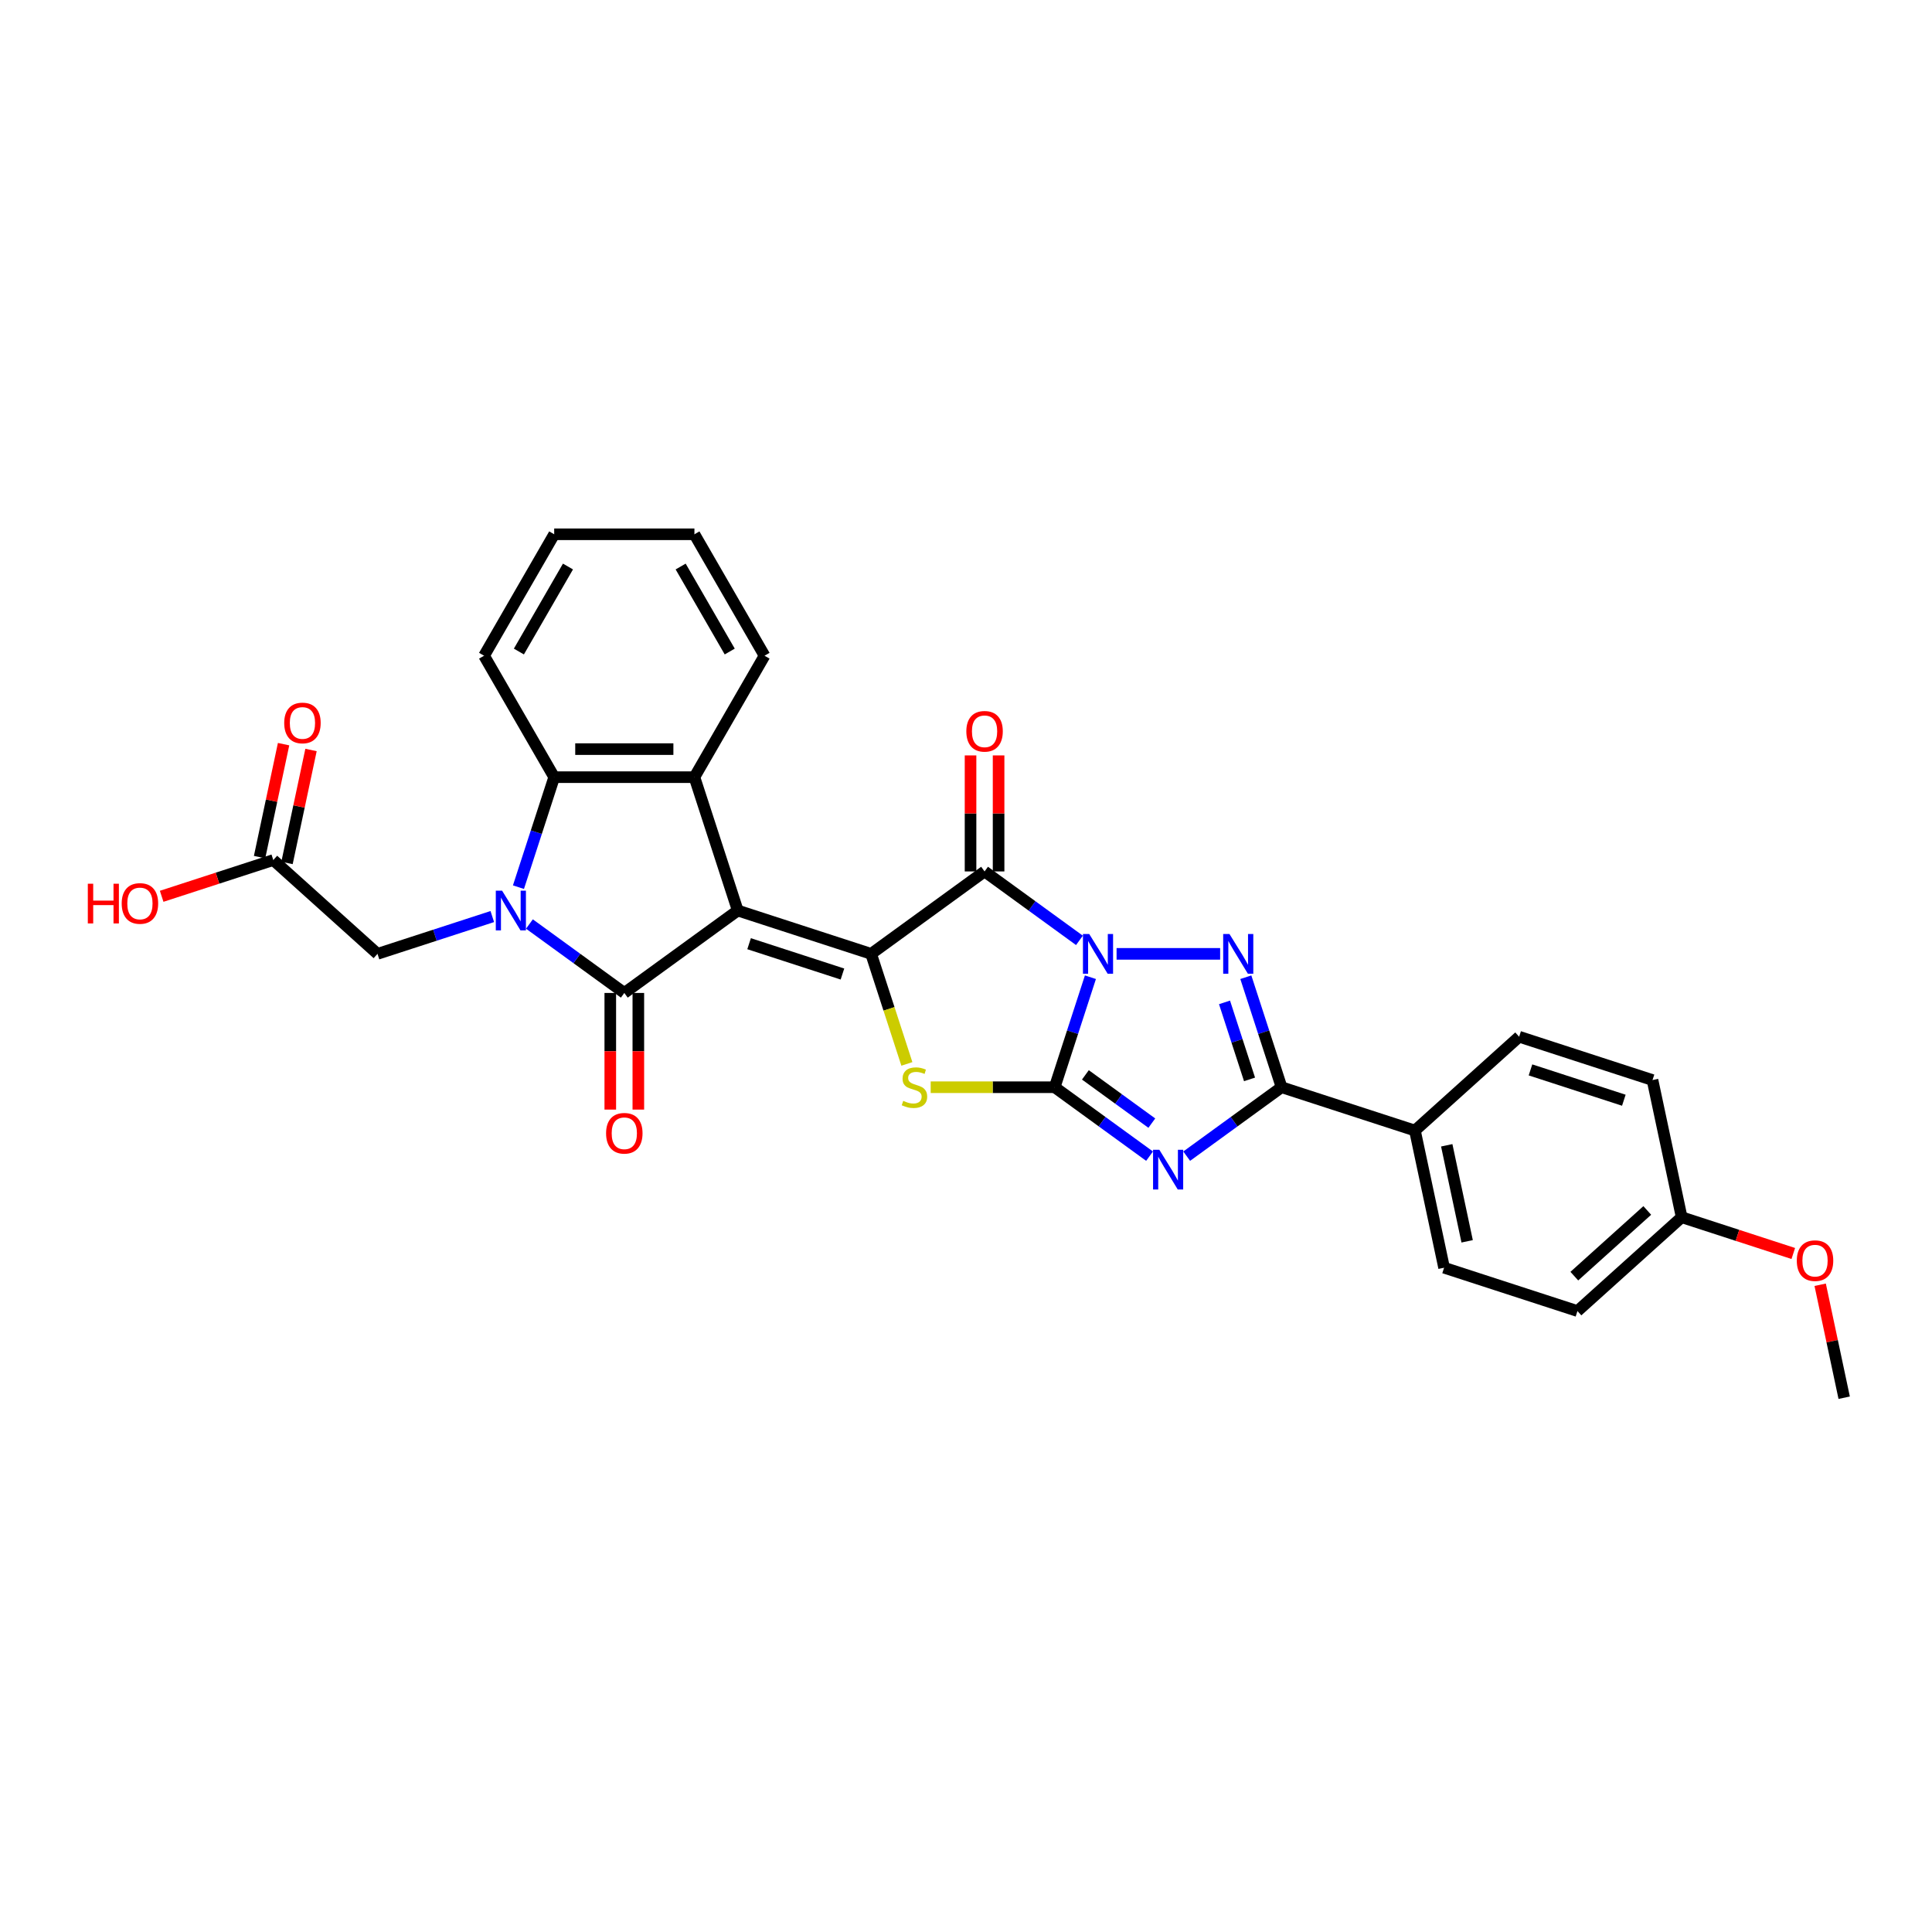 <?xml version='1.0' encoding='iso-8859-1'?>
<svg version='1.1' baseProfile='full'
              xmlns='http://www.w3.org/2000/svg'
                      xmlns:rdkit='http://www.rdkit.org/xml'
                      xmlns:xlink='http://www.w3.org/1999/xlink'
                  xml:space='preserve'
width='1000px' height='1000px' viewBox='0 0 1000 1000'>
<!-- END OF HEADER -->
<rect style='opacity:1.0;fill:#FFFFFF;stroke:none' width='1000' height='1000' x='0' y='0'> </rect>
<path class='bond-1' d='M 564.4,505.808 L 555.15,534.277' style='fill:none;fill-rule:evenodd;stroke:#0000FF;stroke-width:6px;stroke-linecap:butt;stroke-linejoin:miter;stroke-opacity:1' />
<path class='bond-1' d='M 555.15,534.277 L 545.9,562.745' style='fill:none;fill-rule:evenodd;stroke:#000000;stroke-width:6px;stroke-linecap:butt;stroke-linejoin:miter;stroke-opacity:1' />
<path class='bond-4' d='M 558.719,486.734 L 534.164,468.894' style='fill:none;fill-rule:evenodd;stroke:#0000FF;stroke-width:6px;stroke-linecap:butt;stroke-linejoin:miter;stroke-opacity:1' />
<path class='bond-4' d='M 534.164,468.894 L 509.61,451.054' style='fill:none;fill-rule:evenodd;stroke:#000000;stroke-width:6px;stroke-linecap:butt;stroke-linejoin:miter;stroke-opacity:1' />
<path class='bond-7' d='M 577.939,493.716 L 631.541,493.716' style='fill:none;fill-rule:evenodd;stroke:#0000FF;stroke-width:6px;stroke-linecap:butt;stroke-linejoin:miter;stroke-opacity:1' />
<path class='bond-0' d='M 381.861,471.287 L 450.89,493.716' style='fill:none;fill-rule:evenodd;stroke:#000000;stroke-width:6px;stroke-linecap:butt;stroke-linejoin:miter;stroke-opacity:1' />
<path class='bond-0' d='M 387.73,488.458 L 436.05,504.158' style='fill:none;fill-rule:evenodd;stroke:#000000;stroke-width:6px;stroke-linecap:butt;stroke-linejoin:miter;stroke-opacity:1' />
<path class='bond-3' d='M 381.861,471.287 L 323.142,513.95' style='fill:none;fill-rule:evenodd;stroke:#000000;stroke-width:6px;stroke-linecap:butt;stroke-linejoin:miter;stroke-opacity:1' />
<path class='bond-10' d='M 381.861,471.287 L 359.432,402.259' style='fill:none;fill-rule:evenodd;stroke:#000000;stroke-width:6px;stroke-linecap:butt;stroke-linejoin:miter;stroke-opacity:1' />
<path class='bond-5' d='M 545.9,562.745 L 570.455,580.585' style='fill:none;fill-rule:evenodd;stroke:#000000;stroke-width:6px;stroke-linecap:butt;stroke-linejoin:miter;stroke-opacity:1' />
<path class='bond-5' d='M 570.455,580.585 L 595.01,598.426' style='fill:none;fill-rule:evenodd;stroke:#0000FF;stroke-width:6px;stroke-linecap:butt;stroke-linejoin:miter;stroke-opacity:1' />
<path class='bond-5' d='M 561.799,556.353 L 578.988,568.842' style='fill:none;fill-rule:evenodd;stroke:#000000;stroke-width:6px;stroke-linecap:butt;stroke-linejoin:miter;stroke-opacity:1' />
<path class='bond-5' d='M 578.988,568.842 L 596.176,581.33' style='fill:none;fill-rule:evenodd;stroke:#0000FF;stroke-width:6px;stroke-linecap:butt;stroke-linejoin:miter;stroke-opacity:1' />
<path class='bond-8' d='M 545.9,562.745 L 513.812,562.745' style='fill:none;fill-rule:evenodd;stroke:#000000;stroke-width:6px;stroke-linecap:butt;stroke-linejoin:miter;stroke-opacity:1' />
<path class='bond-8' d='M 513.812,562.745 L 481.724,562.745' style='fill:none;fill-rule:evenodd;stroke:#CCCC00;stroke-width:6px;stroke-linecap:butt;stroke-linejoin:miter;stroke-opacity:1' />
<path class='bond-2' d='M 450.89,493.716 L 509.61,451.054' style='fill:none;fill-rule:evenodd;stroke:#000000;stroke-width:6px;stroke-linecap:butt;stroke-linejoin:miter;stroke-opacity:1' />
<path class='bond-31' d='M 450.89,493.716 L 460.145,522.199' style='fill:none;fill-rule:evenodd;stroke:#000000;stroke-width:6px;stroke-linecap:butt;stroke-linejoin:miter;stroke-opacity:1' />
<path class='bond-31' d='M 460.145,522.199 L 469.399,550.682' style='fill:none;fill-rule:evenodd;stroke:#CCCC00;stroke-width:6px;stroke-linecap:butt;stroke-linejoin:miter;stroke-opacity:1' />
<path class='bond-6' d='M 323.142,513.95 L 298.587,496.11' style='fill:none;fill-rule:evenodd;stroke:#000000;stroke-width:6px;stroke-linecap:butt;stroke-linejoin:miter;stroke-opacity:1' />
<path class='bond-6' d='M 298.587,496.11 L 274.032,478.269' style='fill:none;fill-rule:evenodd;stroke:#0000FF;stroke-width:6px;stroke-linecap:butt;stroke-linejoin:miter;stroke-opacity:1' />
<path class='bond-14' d='M 315.883,513.95 L 315.883,544.136' style='fill:none;fill-rule:evenodd;stroke:#000000;stroke-width:6px;stroke-linecap:butt;stroke-linejoin:miter;stroke-opacity:1' />
<path class='bond-14' d='M 315.883,544.136 L 315.883,574.323' style='fill:none;fill-rule:evenodd;stroke:#FF0000;stroke-width:6px;stroke-linecap:butt;stroke-linejoin:miter;stroke-opacity:1' />
<path class='bond-14' d='M 330.4,513.95 L 330.4,544.136' style='fill:none;fill-rule:evenodd;stroke:#000000;stroke-width:6px;stroke-linecap:butt;stroke-linejoin:miter;stroke-opacity:1' />
<path class='bond-14' d='M 330.4,544.136 L 330.4,574.323' style='fill:none;fill-rule:evenodd;stroke:#FF0000;stroke-width:6px;stroke-linecap:butt;stroke-linejoin:miter;stroke-opacity:1' />
<path class='bond-15' d='M 516.868,451.054 L 516.868,421.027' style='fill:none;fill-rule:evenodd;stroke:#000000;stroke-width:6px;stroke-linecap:butt;stroke-linejoin:miter;stroke-opacity:1' />
<path class='bond-15' d='M 516.868,421.027 L 516.868,391' style='fill:none;fill-rule:evenodd;stroke:#FF0000;stroke-width:6px;stroke-linecap:butt;stroke-linejoin:miter;stroke-opacity:1' />
<path class='bond-15' d='M 502.351,451.054 L 502.351,421.027' style='fill:none;fill-rule:evenodd;stroke:#000000;stroke-width:6px;stroke-linecap:butt;stroke-linejoin:miter;stroke-opacity:1' />
<path class='bond-15' d='M 502.351,421.027 L 502.351,391' style='fill:none;fill-rule:evenodd;stroke:#FF0000;stroke-width:6px;stroke-linecap:butt;stroke-linejoin:miter;stroke-opacity:1' />
<path class='bond-30' d='M 614.229,598.426 L 638.784,580.585' style='fill:none;fill-rule:evenodd;stroke:#0000FF;stroke-width:6px;stroke-linecap:butt;stroke-linejoin:miter;stroke-opacity:1' />
<path class='bond-30' d='M 638.784,580.585 L 663.339,562.745' style='fill:none;fill-rule:evenodd;stroke:#000000;stroke-width:6px;stroke-linecap:butt;stroke-linejoin:miter;stroke-opacity:1' />
<path class='bond-12' d='M 254.812,474.41 L 225.103,484.063' style='fill:none;fill-rule:evenodd;stroke:#0000FF;stroke-width:6px;stroke-linecap:butt;stroke-linejoin:miter;stroke-opacity:1' />
<path class='bond-12' d='M 225.103,484.063 L 195.393,493.716' style='fill:none;fill-rule:evenodd;stroke:#000000;stroke-width:6px;stroke-linecap:butt;stroke-linejoin:miter;stroke-opacity:1' />
<path class='bond-33' d='M 268.351,459.195 L 277.601,430.727' style='fill:none;fill-rule:evenodd;stroke:#0000FF;stroke-width:6px;stroke-linecap:butt;stroke-linejoin:miter;stroke-opacity:1' />
<path class='bond-33' d='M 277.601,430.727 L 286.851,402.259' style='fill:none;fill-rule:evenodd;stroke:#000000;stroke-width:6px;stroke-linecap:butt;stroke-linejoin:miter;stroke-opacity:1' />
<path class='bond-9' d='M 644.839,505.808 L 654.089,534.277' style='fill:none;fill-rule:evenodd;stroke:#0000FF;stroke-width:6px;stroke-linecap:butt;stroke-linejoin:miter;stroke-opacity:1' />
<path class='bond-9' d='M 654.089,534.277 L 663.339,562.745' style='fill:none;fill-rule:evenodd;stroke:#000000;stroke-width:6px;stroke-linecap:butt;stroke-linejoin:miter;stroke-opacity:1' />
<path class='bond-9' d='M 633.809,518.835 L 640.283,538.763' style='fill:none;fill-rule:evenodd;stroke:#0000FF;stroke-width:6px;stroke-linecap:butt;stroke-linejoin:miter;stroke-opacity:1' />
<path class='bond-9' d='M 640.283,538.763 L 646.758,558.691' style='fill:none;fill-rule:evenodd;stroke:#000000;stroke-width:6px;stroke-linecap:butt;stroke-linejoin:miter;stroke-opacity:1' />
<path class='bond-13' d='M 663.339,562.745 L 732.368,585.174' style='fill:none;fill-rule:evenodd;stroke:#000000;stroke-width:6px;stroke-linecap:butt;stroke-linejoin:miter;stroke-opacity:1' />
<path class='bond-11' d='M 359.432,402.259 L 286.851,402.259' style='fill:none;fill-rule:evenodd;stroke:#000000;stroke-width:6px;stroke-linecap:butt;stroke-linejoin:miter;stroke-opacity:1' />
<path class='bond-11' d='M 348.545,387.742 L 297.738,387.742' style='fill:none;fill-rule:evenodd;stroke:#000000;stroke-width:6px;stroke-linecap:butt;stroke-linejoin:miter;stroke-opacity:1' />
<path class='bond-20' d='M 359.432,402.259 L 395.723,339.401' style='fill:none;fill-rule:evenodd;stroke:#000000;stroke-width:6px;stroke-linecap:butt;stroke-linejoin:miter;stroke-opacity:1' />
<path class='bond-25' d='M 286.851,402.259 L 250.56,339.401' style='fill:none;fill-rule:evenodd;stroke:#000000;stroke-width:6px;stroke-linecap:butt;stroke-linejoin:miter;stroke-opacity:1' />
<path class='bond-16' d='M 195.393,493.716 L 141.455,445.15' style='fill:none;fill-rule:evenodd;stroke:#000000;stroke-width:6px;stroke-linecap:butt;stroke-linejoin:miter;stroke-opacity:1' />
<path class='bond-18' d='M 732.368,585.174 L 747.459,656.169' style='fill:none;fill-rule:evenodd;stroke:#000000;stroke-width:6px;stroke-linecap:butt;stroke-linejoin:miter;stroke-opacity:1' />
<path class='bond-18' d='M 748.831,592.805 L 759.394,642.502' style='fill:none;fill-rule:evenodd;stroke:#000000;stroke-width:6px;stroke-linecap:butt;stroke-linejoin:miter;stroke-opacity:1' />
<path class='bond-19' d='M 732.368,585.174 L 786.307,536.608' style='fill:none;fill-rule:evenodd;stroke:#000000;stroke-width:6px;stroke-linecap:butt;stroke-linejoin:miter;stroke-opacity:1' />
<path class='bond-17' d='M 148.554,446.659 L 154.768,417.425' style='fill:none;fill-rule:evenodd;stroke:#000000;stroke-width:6px;stroke-linecap:butt;stroke-linejoin:miter;stroke-opacity:1' />
<path class='bond-17' d='M 154.768,417.425 L 160.982,388.191' style='fill:none;fill-rule:evenodd;stroke:#FF0000;stroke-width:6px;stroke-linecap:butt;stroke-linejoin:miter;stroke-opacity:1' />
<path class='bond-17' d='M 134.355,443.641 L 140.569,414.407' style='fill:none;fill-rule:evenodd;stroke:#000000;stroke-width:6px;stroke-linecap:butt;stroke-linejoin:miter;stroke-opacity:1' />
<path class='bond-17' d='M 140.569,414.407 L 146.783,385.173' style='fill:none;fill-rule:evenodd;stroke:#FF0000;stroke-width:6px;stroke-linecap:butt;stroke-linejoin:miter;stroke-opacity:1' />
<path class='bond-22' d='M 141.455,445.15 L 112.565,454.537' style='fill:none;fill-rule:evenodd;stroke:#000000;stroke-width:6px;stroke-linecap:butt;stroke-linejoin:miter;stroke-opacity:1' />
<path class='bond-22' d='M 112.565,454.537 L 83.676,463.923' style='fill:none;fill-rule:evenodd;stroke:#FF0000;stroke-width:6px;stroke-linecap:butt;stroke-linejoin:miter;stroke-opacity:1' />
<path class='bond-24' d='M 747.459,656.169 L 816.488,678.598' style='fill:none;fill-rule:evenodd;stroke:#000000;stroke-width:6px;stroke-linecap:butt;stroke-linejoin:miter;stroke-opacity:1' />
<path class='bond-23' d='M 786.307,536.608 L 855.336,559.037' style='fill:none;fill-rule:evenodd;stroke:#000000;stroke-width:6px;stroke-linecap:butt;stroke-linejoin:miter;stroke-opacity:1' />
<path class='bond-23' d='M 792.175,553.778 L 840.495,569.478' style='fill:none;fill-rule:evenodd;stroke:#000000;stroke-width:6px;stroke-linecap:butt;stroke-linejoin:miter;stroke-opacity:1' />
<path class='bond-28' d='M 395.723,339.401 L 359.432,276.544' style='fill:none;fill-rule:evenodd;stroke:#000000;stroke-width:6px;stroke-linecap:butt;stroke-linejoin:miter;stroke-opacity:1' />
<path class='bond-28' d='M 377.708,337.231 L 352.304,293.231' style='fill:none;fill-rule:evenodd;stroke:#000000;stroke-width:6px;stroke-linecap:butt;stroke-linejoin:miter;stroke-opacity:1' />
<path class='bond-21' d='M 870.426,630.032 L 855.336,559.037' style='fill:none;fill-rule:evenodd;stroke:#000000;stroke-width:6px;stroke-linecap:butt;stroke-linejoin:miter;stroke-opacity:1' />
<path class='bond-26' d='M 870.426,630.032 L 899.315,639.419' style='fill:none;fill-rule:evenodd;stroke:#000000;stroke-width:6px;stroke-linecap:butt;stroke-linejoin:miter;stroke-opacity:1' />
<path class='bond-26' d='M 899.315,639.419 L 928.205,648.805' style='fill:none;fill-rule:evenodd;stroke:#FF0000;stroke-width:6px;stroke-linecap:butt;stroke-linejoin:miter;stroke-opacity:1' />
<path class='bond-32' d='M 870.426,630.032 L 816.488,678.598' style='fill:none;fill-rule:evenodd;stroke:#000000;stroke-width:6px;stroke-linecap:butt;stroke-linejoin:miter;stroke-opacity:1' />
<path class='bond-32' d='M 852.622,626.529 L 814.865,660.526' style='fill:none;fill-rule:evenodd;stroke:#000000;stroke-width:6px;stroke-linecap:butt;stroke-linejoin:miter;stroke-opacity:1' />
<path class='bond-34' d='M 250.56,339.401 L 286.851,276.544' style='fill:none;fill-rule:evenodd;stroke:#000000;stroke-width:6px;stroke-linecap:butt;stroke-linejoin:miter;stroke-opacity:1' />
<path class='bond-34' d='M 268.575,337.231 L 293.979,293.231' style='fill:none;fill-rule:evenodd;stroke:#000000;stroke-width:6px;stroke-linecap:butt;stroke-linejoin:miter;stroke-opacity:1' />
<path class='bond-27' d='M 942.118,664.988 L 948.332,694.222' style='fill:none;fill-rule:evenodd;stroke:#FF0000;stroke-width:6px;stroke-linecap:butt;stroke-linejoin:miter;stroke-opacity:1' />
<path class='bond-27' d='M 948.332,694.222 L 954.545,723.456' style='fill:none;fill-rule:evenodd;stroke:#000000;stroke-width:6px;stroke-linecap:butt;stroke-linejoin:miter;stroke-opacity:1' />
<path class='bond-29' d='M 359.432,276.544 L 286.851,276.544' style='fill:none;fill-rule:evenodd;stroke:#000000;stroke-width:6px;stroke-linecap:butt;stroke-linejoin:miter;stroke-opacity:1' />
<path  class='atom-0' d='M 563.785 483.439
L 570.521 494.326
Q 571.189 495.4, 572.263 497.345
Q 573.337 499.291, 573.395 499.407
L 573.395 483.439
L 576.124 483.439
L 576.124 503.994
L 573.308 503.994
L 566.079 492.091
Q 565.237 490.697, 564.337 489.1
Q 563.466 487.503, 563.205 487.01
L 563.205 503.994
L 560.534 503.994
L 560.534 483.439
L 563.785 483.439
' fill='#0000FF'/>
<path  class='atom-6' d='M 600.076 595.13
L 606.812 606.017
Q 607.479 607.091, 608.554 609.037
Q 609.628 610.982, 609.686 611.098
L 609.686 595.13
L 612.415 595.13
L 612.415 615.685
L 609.599 615.685
L 602.37 603.782
Q 601.528 602.388, 600.628 600.791
Q 599.757 599.195, 599.495 598.701
L 599.495 615.685
L 596.824 615.685
L 596.824 595.13
L 600.076 595.13
' fill='#0000FF'/>
<path  class='atom-7' d='M 259.878 461.01
L 266.614 471.897
Q 267.282 472.971, 268.356 474.917
Q 269.43 476.862, 269.488 476.978
L 269.488 461.01
L 272.217 461.01
L 272.217 481.565
L 269.401 481.565
L 262.172 469.662
Q 261.33 468.268, 260.43 466.671
Q 259.559 465.075, 259.298 464.581
L 259.298 481.565
L 256.627 481.565
L 256.627 461.01
L 259.878 461.01
' fill='#0000FF'/>
<path  class='atom-8' d='M 636.367 483.439
L 643.102 494.326
Q 643.77 495.4, 644.844 497.345
Q 645.918 499.291, 645.977 499.407
L 645.977 483.439
L 648.706 483.439
L 648.706 503.994
L 645.889 503.994
L 638.66 492.091
Q 637.818 490.697, 636.918 489.1
Q 636.047 487.503, 635.786 487.01
L 635.786 503.994
L 633.115 503.994
L 633.115 483.439
L 636.367 483.439
' fill='#0000FF'/>
<path  class='atom-9' d='M 467.512 569.8
Q 467.745 569.887, 468.703 570.294
Q 469.661 570.7, 470.706 570.961
Q 471.78 571.194, 472.825 571.194
Q 474.771 571.194, 475.903 570.265
Q 477.035 569.307, 477.035 567.652
Q 477.035 566.52, 476.454 565.823
Q 475.903 565.126, 475.032 564.749
Q 474.161 564.371, 472.709 563.936
Q 470.88 563.384, 469.777 562.861
Q 468.703 562.339, 467.919 561.236
Q 467.164 560.132, 467.164 558.274
Q 467.164 555.69, 468.906 554.094
Q 470.677 552.497, 474.161 552.497
Q 476.541 552.497, 479.242 553.629
L 478.574 555.865
Q 476.106 554.848, 474.248 554.848
Q 472.245 554.848, 471.141 555.69
Q 470.038 556.503, 470.067 557.926
Q 470.067 559.029, 470.619 559.697
Q 471.2 560.365, 472.012 560.742
Q 472.854 561.119, 474.248 561.555
Q 476.106 562.136, 477.209 562.716
Q 478.312 563.297, 479.096 564.487
Q 479.909 565.649, 479.909 567.652
Q 479.909 570.497, 477.993 572.036
Q 476.106 573.545, 472.941 573.545
Q 471.112 573.545, 469.719 573.139
Q 468.354 572.762, 466.728 572.094
L 467.512 569.8
' fill='#CCCC00'/>
<path  class='atom-15' d='M 313.706 586.589
Q 313.706 581.654, 316.145 578.895
Q 318.583 576.137, 323.142 576.137
Q 327.7 576.137, 330.138 578.895
Q 332.577 581.654, 332.577 586.589
Q 332.577 591.583, 330.109 594.428
Q 327.642 597.244, 323.142 597.244
Q 318.612 597.244, 316.145 594.428
Q 313.706 591.612, 313.706 586.589
M 323.142 594.921
Q 326.277 594.921, 327.961 592.831
Q 329.674 590.712, 329.674 586.589
Q 329.674 582.554, 327.961 580.521
Q 326.277 578.46, 323.142 578.46
Q 320.006 578.46, 318.293 580.492
Q 316.609 582.525, 316.609 586.589
Q 316.609 590.741, 318.293 592.831
Q 320.006 594.921, 323.142 594.921
' fill='#FF0000'/>
<path  class='atom-16' d='M 500.174 378.531
Q 500.174 373.595, 502.613 370.837
Q 505.051 368.079, 509.61 368.079
Q 514.168 368.079, 516.606 370.837
Q 519.045 373.595, 519.045 378.531
Q 519.045 383.524, 516.577 386.37
Q 514.11 389.186, 509.61 389.186
Q 505.08 389.186, 502.613 386.37
Q 500.174 383.554, 500.174 378.531
M 509.61 386.863
Q 512.745 386.863, 514.429 384.773
Q 516.142 382.653, 516.142 378.531
Q 516.142 374.495, 514.429 372.463
Q 512.745 370.402, 509.61 370.402
Q 506.474 370.402, 504.761 372.434
Q 503.077 374.466, 503.077 378.531
Q 503.077 382.683, 504.761 384.773
Q 506.474 386.863, 509.61 386.863
' fill='#FF0000'/>
<path  class='atom-18' d='M 147.11 374.213
Q 147.11 369.277, 149.548 366.519
Q 151.987 363.761, 156.545 363.761
Q 161.103 363.761, 163.542 366.519
Q 165.981 369.277, 165.981 374.213
Q 165.981 379.206, 163.513 382.052
Q 161.045 384.868, 156.545 384.868
Q 152.016 384.868, 149.548 382.052
Q 147.11 379.235, 147.11 374.213
M 156.545 382.545
Q 159.681 382.545, 161.365 380.455
Q 163.078 378.335, 163.078 374.213
Q 163.078 370.177, 161.365 368.145
Q 159.681 366.084, 156.545 366.084
Q 153.41 366.084, 151.697 368.116
Q 150.013 370.148, 150.013 374.213
Q 150.013 378.364, 151.697 380.455
Q 153.41 382.545, 156.545 382.545
' fill='#FF0000'/>
<path  class='atom-23' d='M 45.455 457.417
L 48.242 457.417
L 48.242 466.156
L 58.751 466.156
L 58.751 457.417
L 61.539 457.417
L 61.539 477.972
L 58.751 477.972
L 58.751 468.479
L 48.242 468.479
L 48.242 477.972
L 45.455 477.972
L 45.455 457.417
' fill='#FF0000'/>
<path  class='atom-23' d='M 62.99 467.637
Q 62.99 462.701, 65.429 459.943
Q 67.868 457.185, 72.426 457.185
Q 76.984 457.185, 79.423 459.943
Q 81.861 462.701, 81.861 467.637
Q 81.861 472.63, 79.394 475.476
Q 76.926 478.292, 72.426 478.292
Q 67.897 478.292, 65.429 475.476
Q 62.99 472.66, 62.99 467.637
M 72.426 475.969
Q 75.561 475.969, 77.245 473.879
Q 78.958 471.76, 78.958 467.637
Q 78.958 463.601, 77.245 461.569
Q 75.561 459.508, 72.426 459.508
Q 69.29 459.508, 67.577 461.54
Q 65.893 463.572, 65.893 467.637
Q 65.893 471.789, 67.577 473.879
Q 69.29 475.969, 72.426 475.969
' fill='#FF0000'/>
<path  class='atom-27' d='M 930.019 652.519
Q 930.019 647.583, 932.458 644.825
Q 934.897 642.067, 939.455 642.067
Q 944.013 642.067, 946.452 644.825
Q 948.891 647.583, 948.891 652.519
Q 948.891 657.512, 946.423 660.358
Q 943.955 663.174, 939.455 663.174
Q 934.926 663.174, 932.458 660.358
Q 930.019 657.541, 930.019 652.519
M 939.455 660.851
Q 942.59 660.851, 944.274 658.761
Q 945.987 656.641, 945.987 652.519
Q 945.987 648.483, 944.274 646.451
Q 942.59 644.39, 939.455 644.39
Q 936.319 644.39, 934.607 646.422
Q 932.923 648.454, 932.923 652.519
Q 932.923 656.67, 934.607 658.761
Q 936.319 660.851, 939.455 660.851
' fill='#FF0000'/>
</svg>
